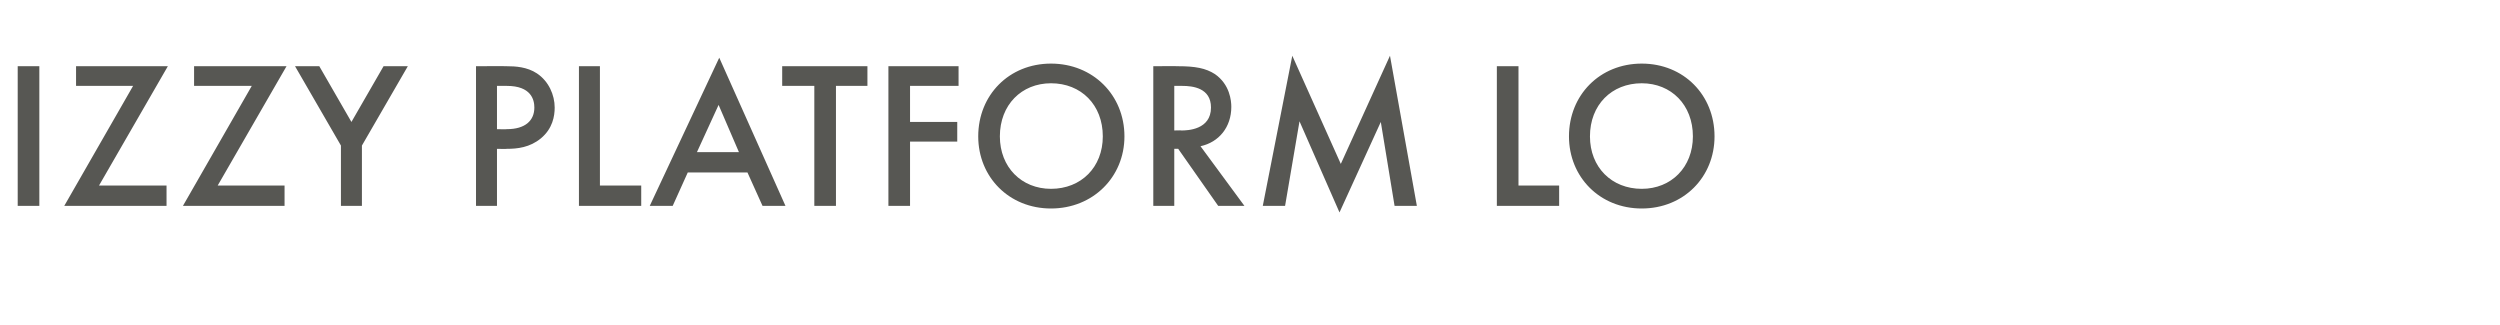 <?xml version="1.0" standalone="no"?><!DOCTYPE svg PUBLIC "-//W3C//DTD SVG 1.1//EN" "http://www.w3.org/Graphics/SVG/1.1/DTD/svg11.dtd"><svg xmlns="http://www.w3.org/2000/svg" version="1.1" width="381.3px" height="49.6px" viewBox="0 -7 381.3 49.6" style="top:-7px">  <desc>﻿﻿﻿Izzy Platform Lo</desc>  <defs/>  <g id="Polygon369409">    <path d="M 6 3.1 L 6 24.4 L 2.7 24.4 L 2.7 3.1 L 6 3.1 Z M 15.1 21.3 L 25.4 21.3 L 25.4 24.4 L 9.8 24.4 L 20.3 6.1 L 11.6 6.1 L 11.6 3.1 L 25.6 3.1 L 15.1 21.3 Z M 33.2 21.3 L 43.4 21.3 L 43.4 24.4 L 27.9 24.4 L 38.4 6.1 L 29.6 6.1 L 29.6 3.1 L 43.7 3.1 L 33.2 21.3 Z M 52 15.2 L 45 3.1 L 48.7 3.1 L 53.6 11.6 L 58.5 3.1 L 62.2 3.1 L 55.2 15.2 L 55.2 24.4 L 52 24.4 L 52 15.2 Z M 77.3 3.1 C 78.6 3.1 80.4 3.2 81.9 4.2 C 83.7 5.4 84.6 7.5 84.6 9.4 C 84.6 10.7 84.3 12.6 82.5 14.1 C 80.8 15.5 78.9 15.7 77.3 15.7 C 77.31 15.74 75.8 15.7 75.8 15.7 L 75.8 24.4 L 72.6 24.4 L 72.6 3.1 C 72.6 3.1 77.28 3.07 77.3 3.1 Z M 75.8 12.7 C 75.8 12.7 77.31 12.74 77.3 12.7 C 80.1 12.7 81.5 11.4 81.5 9.4 C 81.5 8.2 81 6.1 77.3 6.1 C 77.28 6.08 75.8 6.1 75.8 6.1 L 75.8 12.7 Z M 91.5 3.1 L 91.5 21.3 L 97.8 21.3 L 97.8 24.4 L 88.3 24.4 L 88.3 3.1 L 91.5 3.1 Z M 114 19.3 L 104.9 19.3 L 102.6 24.4 L 99.1 24.4 L 109.7 1.8 L 119.8 24.4 L 116.3 24.4 L 114 19.3 Z M 112.7 16.2 L 109.6 9 L 106.3 16.2 L 112.7 16.2 Z M 127.5 6.1 L 127.5 24.4 L 124.2 24.4 L 124.2 6.1 L 119.3 6.1 L 119.3 3.1 L 132.3 3.1 L 132.3 6.1 L 127.5 6.1 Z M 146.2 6.1 L 138.8 6.1 L 138.8 11.6 L 146 11.6 L 146 14.6 L 138.8 14.6 L 138.8 24.4 L 135.5 24.4 L 135.5 3.1 L 146.2 3.1 L 146.2 6.1 Z M 171.5 13.8 C 171.5 20 166.7 24.8 160.3 24.8 C 153.9 24.8 149.2 20 149.2 13.8 C 149.2 7.5 153.9 2.7 160.3 2.7 C 166.7 2.7 171.5 7.5 171.5 13.8 Z M 168.2 13.8 C 168.2 9 164.9 5.7 160.3 5.7 C 155.8 5.7 152.5 9 152.5 13.8 C 152.5 18.5 155.8 21.8 160.3 21.8 C 164.9 21.8 168.2 18.5 168.2 13.8 Z M 179.7 3.1 C 182.3 3.1 183.9 3.4 185.3 4.3 C 187.6 5.9 187.8 8.4 187.8 9.3 C 187.8 12.4 185.9 14.7 183.1 15.3 C 183.1 15.3 189.8 24.4 189.8 24.4 L 185.8 24.4 L 179.7 15.7 L 179.1 15.7 L 179.1 24.4 L 175.9 24.4 L 175.9 3.1 C 175.9 3.1 179.68 3.07 179.7 3.1 Z M 179.1 12.9 C 179.1 12.9 180.16 12.86 180.2 12.9 C 181.1 12.9 184.7 12.8 184.7 9.4 C 184.7 6.4 181.9 6.1 180.3 6.1 C 180.25 6.08 179.1 6.1 179.1 6.1 L 179.1 12.9 Z M 192.6 24.4 L 197.1 1.5 L 204.5 18 L 212 1.5 L 216.1 24.4 L 212.7 24.4 L 210.6 11.6 L 204.3 25.4 L 198.2 11.5 L 196 24.4 L 192.6 24.4 Z M 231.6 3.1 L 231.6 21.3 L 237.8 21.3 L 237.8 24.4 L 228.3 24.4 L 228.3 3.1 L 231.6 3.1 Z M 261.5 13.8 C 261.5 20 256.8 24.8 250.4 24.8 C 244 24.8 239.3 20 239.3 13.8 C 239.3 7.5 244 2.7 250.4 2.7 C 256.8 2.7 261.5 7.5 261.5 13.8 Z M 258.2 13.8 C 258.2 9 254.9 5.7 250.4 5.7 C 245.8 5.7 242.5 9 242.5 13.8 C 242.5 18.5 245.8 21.8 250.4 21.8 C 254.9 21.8 258.2 18.5 258.2 13.8 Z " stroke="none" fill="#575753"/>  </g></svg>